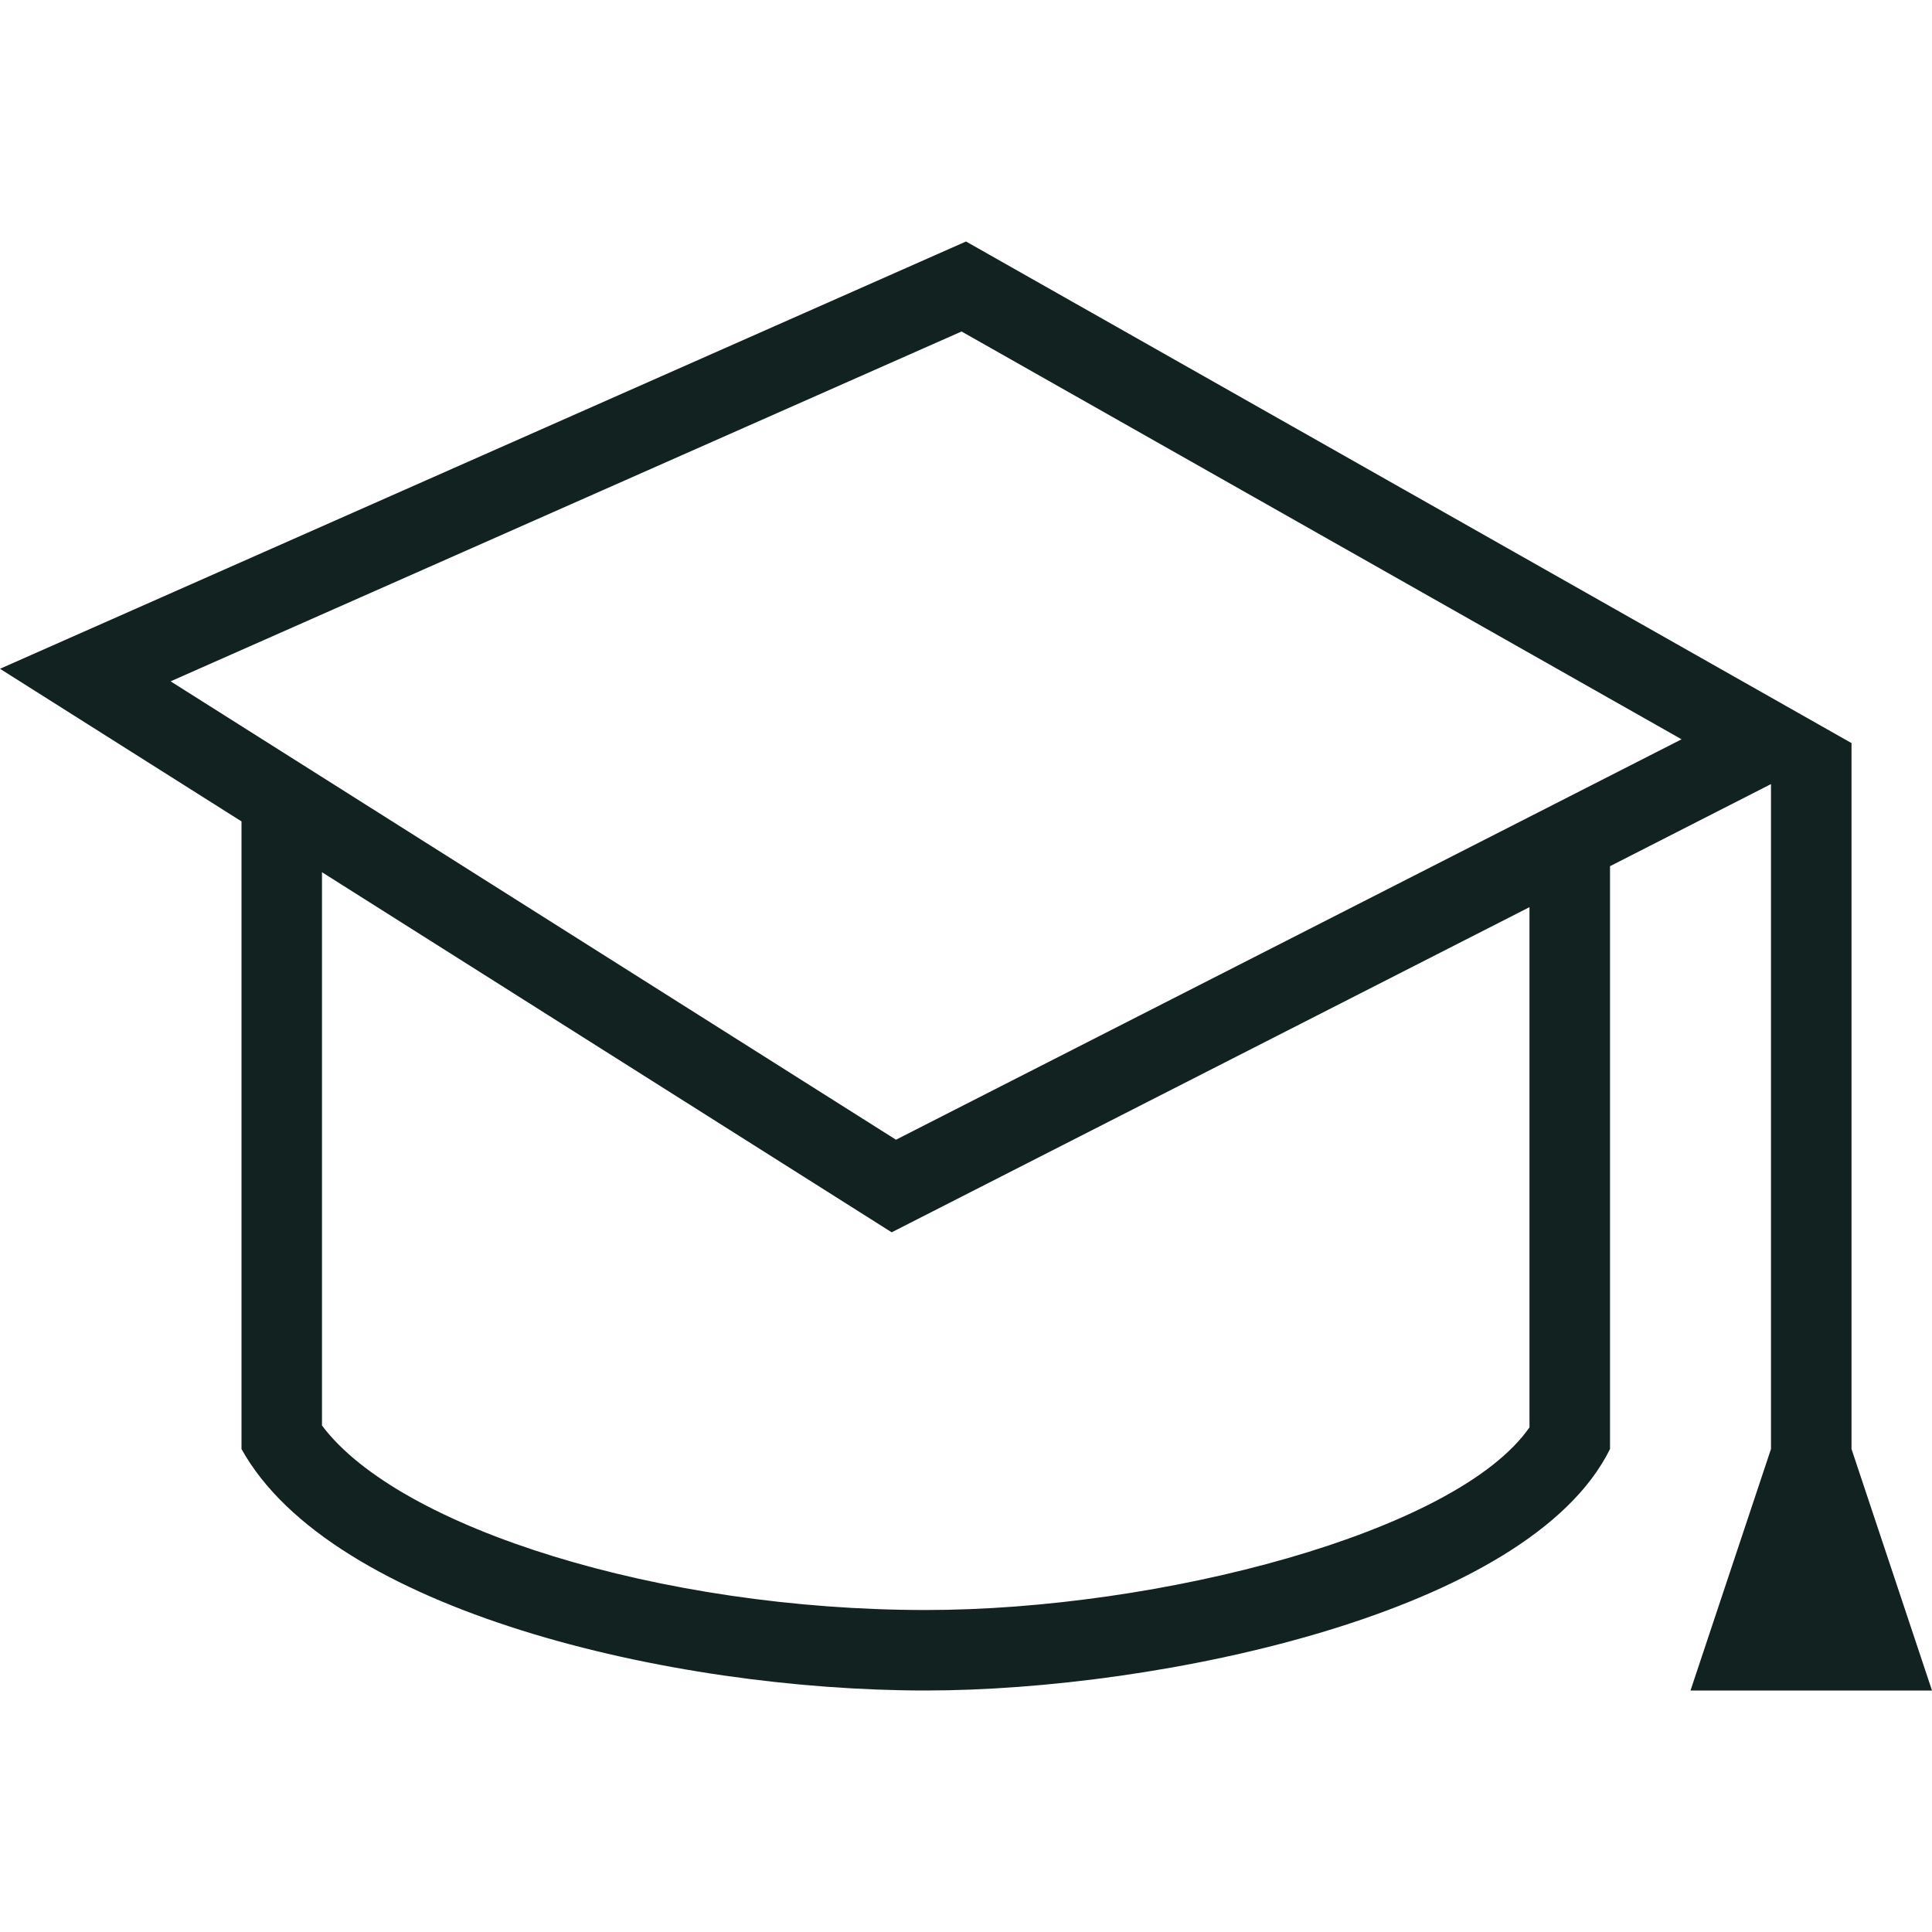 <svg width="50" height="50" viewBox="0 0 50 50" fill="none" xmlns="http://www.w3.org/2000/svg">
<path fill-rule="evenodd" clip-rule="evenodd" d="M45.833 20.292L41.667 22.417V37.5C39.569 41.752 29.988 43.75 23.958 43.75C17.344 43.75 8.565 41.679 6.25 37.5V21.258L0 17.308L25 6.25L47.917 19.231V37.5L50 43.75H43.75L45.833 37.5V20.292ZM8.333 22.573V36.892C10.329 39.558 17.119 41.667 23.958 41.667C29.988 41.667 37.685 39.669 39.583 36.94V23.477L23.077 31.892L8.333 22.573ZM4.415 17.633L23.188 29.496L43.519 19.133L24.885 8.579L4.415 17.633Z" fill="#112221"/>
</svg>
